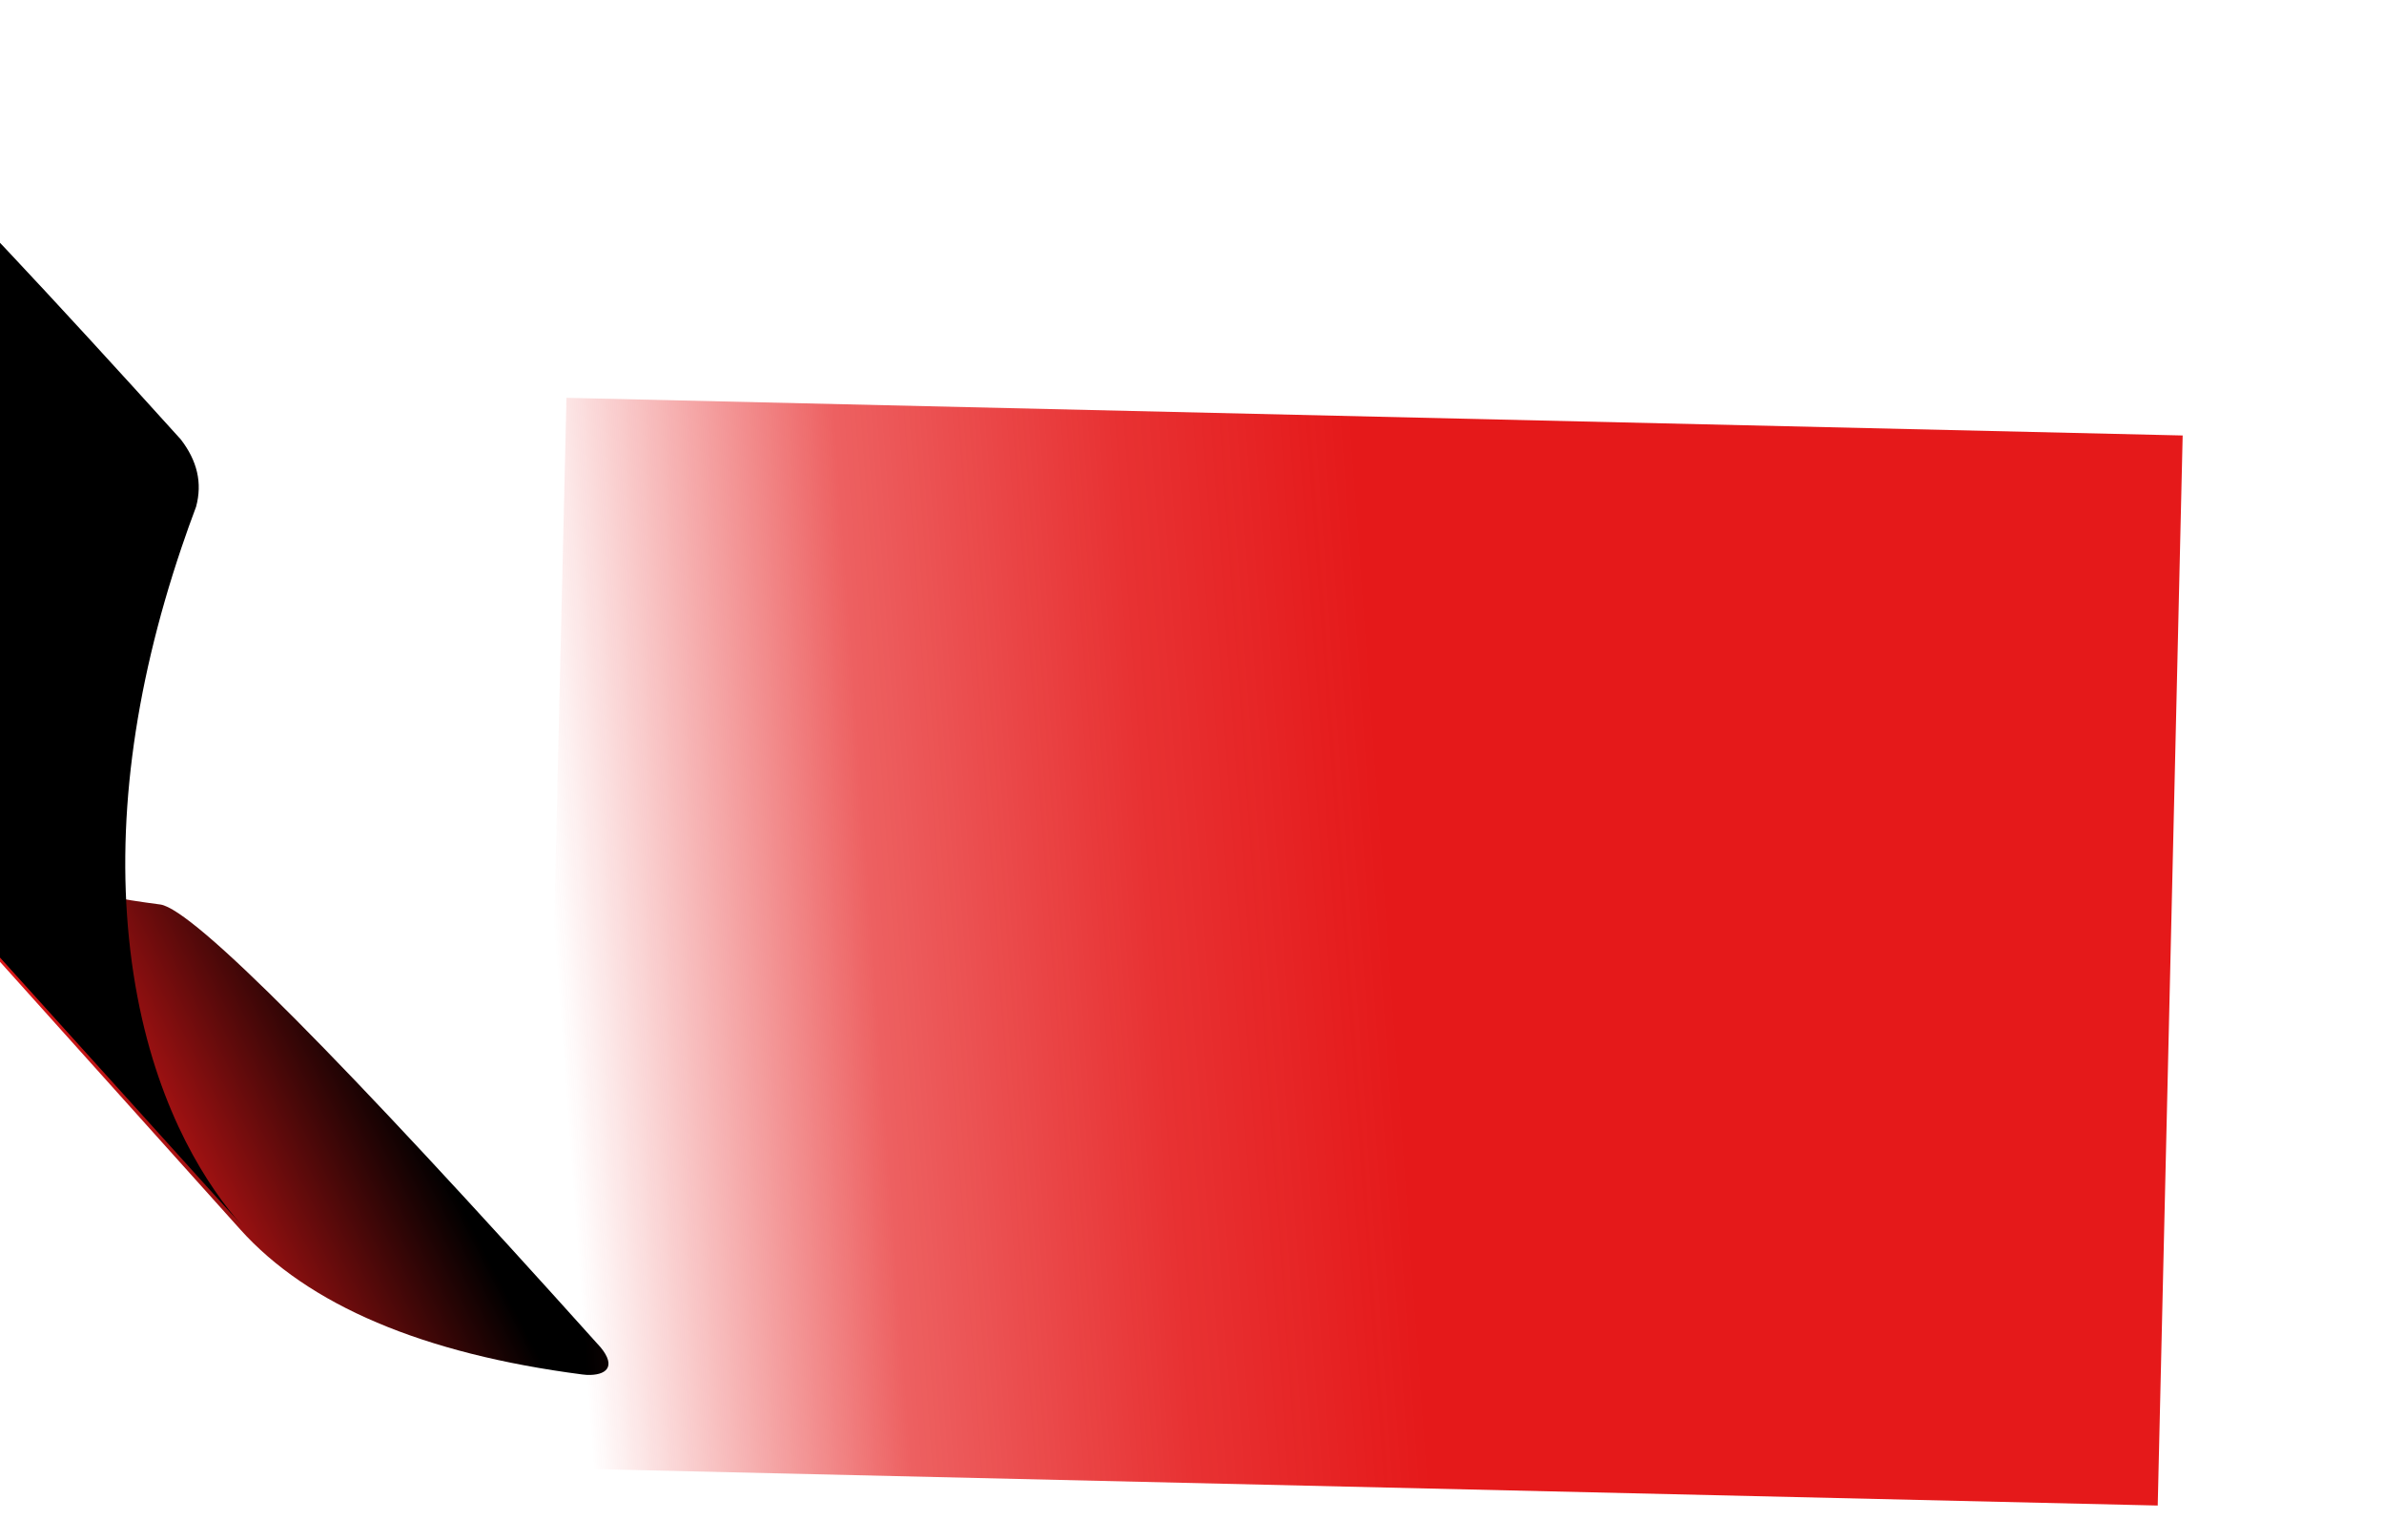 <svg width="192" height="124" viewBox="0 0 192 124" fill="none" xmlns="http://www.w3.org/2000/svg">
<path opacity="0.4" d="M138.967 53.092C125.094 57.24 103 63.337 79.786 67.731C59.658 71.538 42.245 73.407 27.902 73.309C27.458 73.395 26.902 73.77 26.644 74.14C26.744 74.701 27.045 75.283 27.544 75.886L56.776 108.417C57.597 109.257 59.307 111 61.839 111.076C76.182 111.175 93.596 109.305 113.723 105.499C136.937 101.105 159.031 95.008 172.904 90.859C174.923 89.858 174.283 88.419 173.388 87.385L144.155 54.855C141.843 52.696 139.91 52.825 138.967 53.092Z" fill="white"/>
<path d="M48.355 108.494C49.697 110.114 48.779 110.789 47.273 110.736C47.164 110.733 47.015 110.712 46.906 110.701C34.067 109.036 24.821 105.118 19.337 99.006L-14.641 61.156C-9.157 67.268 0.085 71.186 12.928 72.851C15.591 73.272 27.4 85.155 48.355 108.498" fill="url(#paint0_linear_759_674)"/>
<path d="M14.536 35.359C15.898 37.115 16.305 38.897 15.794 40.806C15.382 41.896 14.996 42.987 14.628 44.07C10.704 55.668 9.315 66.596 10.495 76.546C11.733 86.985 15.477 93.647 18.401 97.399C18.75 97.848 19.118 98.284 19.5 98.712L-14.595 60.963C-14.981 60.535 -15.349 60.098 -15.695 59.649C-18.619 55.897 -22.358 49.236 -23.601 38.796C-24.78 28.851 -23.391 17.923 -19.467 6.32C-19.099 5.237 -18.713 4.146 -18.301 3.056C-17.42 1.331 -6.474 12.1 14.536 35.364" fill="black"/>
<g filter="url(#filter0_g_759_674)">
<rect x="45.621" y="32.04" width="130.2" height="86.206" transform="rotate(1.335 45.621 32.04)" fill="url(#paint1_linear_759_674)"/>
</g>
<defs>
<filter id="filter0_g_759_674" x="12.107" y="0.533" width="195.185" height="152.23" filterUnits="userSpaceOnUse" color-interpolation-filters="sRGB">
<feFlood flood-opacity="0" result="BackgroundImageFix"/>
<feBlend mode="normal" in="SourceGraphic" in2="BackgroundImageFix" result="shape"/>
<feTurbulence type="fractalNoise" baseFrequency="3.265 3.265" numOctaves="3" seed="4678" result="displacementX" />
<feTurbulence type="fractalNoise" baseFrequency="3.265 3.265" numOctaves="3" seed="4679" result="displacementY" />
<feColorMatrix in="displacementX" type="matrix" values="0 0 0 1 0  0 0 0 0 0  0 0 0 0 0  0 0 0 0 1" result="displacementXRed" />
<feColorMatrix in="displacementY" type="matrix" values="0 0 0 0 0  0 0 0 1 0  0 0 0 0 0  0 0 0 0 1" />
<feComposite in="displacementXRed" operator="arithmetic" k1="0" k2="1" k3="1" k4="0"/>
<feDisplacementMap in="shape" scale="63.013" xChannelSelector="R" yChannelSelector="G" width="100%" height="100%" />
<feColorMatrix  type="matrix" values="0 0 0 0 0  0 0 0 0 0  0 0 0 0 0  0 0 0 1 0" />
<feComponentTransfer result="sourceDisplacedAlpha">
<feFuncA type="gamma" exponent="0.2" />
</feComponentTransfer>
<feColorMatrix in="shape" type="matrix" values="0 0 0 0 0  0 0 0 0 0  0 0 0 0 0  0 0 0 1 0" />
<feComponentTransfer result="inputSourceAlpha">
<feFuncA type="gamma" exponent="0.2" />
</feComponentTransfer>
<feComposite in="sourceDisplacedAlpha" operator="arithmetic" k1="1" k2="0" k3="0" k4="0" result="displacementAlphasMultiplied"/>
<feComposite in="displacementAlphasMultiplied"  operator="arithmetic" k1="0" k2="0" k3="-0.5" k4="0.5" result="centeringAdjustment"/>
<feComposite in="displacementX" in2="displacementAlphasMultiplied" operator="arithmetic" k1="1" k2="0" k3="0" k4="0" />
<feComposite in="centeringAdjustment" operator="arithmetic" k1="0" k2="1" k3="1" k4="0" />
<feColorMatrix  type="matrix" values="0 0 0 1 0  0 0 0 0 0  0 0 0 0 0  0 0 0 0 1" result="displacementXFinal" />
<feComposite in="displacementY" in2="displacementAlphasMultiplied" operator="arithmetic" k1="1" k2="0" k3="0" k4="0" />
<feComposite in="centeringAdjustment" operator="arithmetic" k1="0" k2="1" k3="1" k4="0" />
<feColorMatrix  type="matrix" values="0 0 0 0 0  0 0 0 1 0  0 0 0 0 0  0 0 0 0 1" result="displacementYFinal" />
<feComposite in="displacementXFinal" in2="displacementYFinal" operator="arithmetic" k1="0" k2="1" k3="1" k4="0" />
<feComposite in2="displacementAlphasMultiplied" operator="in" result="displacementMap" />
<feFlood flood-color="rgb(127, 127, 127)" flood-opacity="1"/>
<feComposite in2="displacementAlphasMultiplied" operator="out" />
<feComposite in2="displacementMap" operator="over" result="displacementMapWithBg"/>
<feDisplacementMap in="shape" scale="63.013" xChannelSelector="R" yChannelSelector="G" width="100%" height="100%" result="displacedImage" />
<feColorMatrix in="shape" type="matrix" values="1 0 0 0 0  0 1 0 0 0  0 0 1 0 0  0 0 0 127 0" result="imageOpaque" />
<feDisplacementMap in="imageOpaque" in2="displacementMapWithBg" scale="63.013" xChannelSelector="R" yChannelSelector="G" width="100%" height="100%" result="displacedImageOpaque" />
<feColorMatrix in="displacedImage" type="matrix" values="0 0 0 1 0  0 0 0 0 0  0 0 0 0 0  0 0 0 127 0" result="displacedImageRed" />
<feColorMatrix in="shape" type="matrix" values="0 0 0 1 0  0 0 0 0 0  0 0 0 0 0  0 0 0 127 0" />
<feComposite in="displacedImageRed"  operator="atop" result="transparencyRedMap"/>
<feColorMatrix in="transparencyRedMap" type="matrix" values="0 0 0 0 0  0 0 0 0 0  0 0 0 0 0  1 0 0 0 0" result="transparencyAlphaMap" />
<feComposite in="displacedImageOpaque" in2="imageOpaque" operator="over" />
<feComposite in2="transparencyAlphaMap" operator="in" result="effect1_texture_759_674"/>
</filter>
<linearGradient id="paint0_linear_759_674" x1="33.984" y1="90.958" x2="11.658" y2="102.446" gradientUnits="userSpaceOnUse">
<stop/>
<stop offset="1" stop-color="#E5191A"/>
</linearGradient>
<linearGradient id="paint1_linear_759_674" x1="130.686" y1="63.578" x2="45.301" y2="71.825" gradientUnits="userSpaceOnUse">
<stop offset="0.216" stop-color="#E5191A"/>
<stop offset="0.44" stop-color="#E5191A" stop-opacity="0.892"/>
<stop offset="0.703" stop-color="#E5191A" stop-opacity="0.688"/>
<stop offset="1" stop-color="#E5191A" stop-opacity="0"/>
</linearGradient>
</defs>
</svg>
